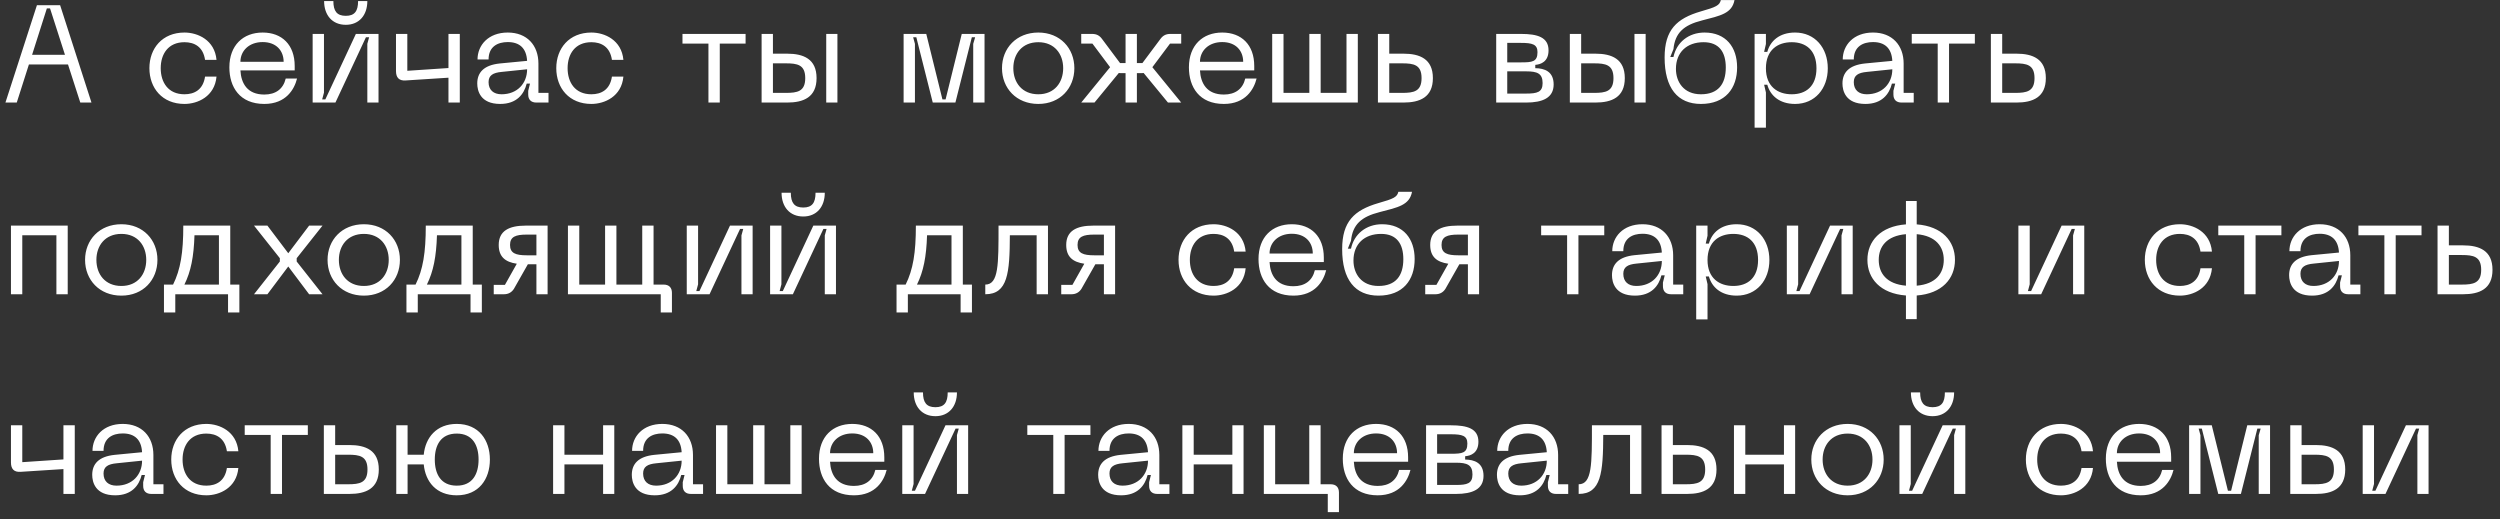 <?xml version="1.0" encoding="UTF-8"?> <svg xmlns="http://www.w3.org/2000/svg" width="313" height="65" viewBox="0 0 313 65" fill="none"><rect x="0" y="0" width="313" height="65" fill="#333333" stroke="none"/><path d="M10.052 12.84L8.513 8.068H3.62L2.098 12.84H0.681L4.623 0.651H7.527L11.452 12.84H10.052ZM4.018 6.858H8.133L6.265 1.048H5.868L4.018 6.858ZM18.705 8.535C18.705 6.062 20.313 4.074 23.096 4.074C24.756 4.074 26.883 5.008 27.108 7.497H25.673C25.43 5.855 24.341 5.284 23.096 5.284C21.056 5.284 20.122 6.771 20.122 8.535C20.122 10.316 21.056 11.803 23.096 11.803C24.341 11.803 25.43 11.232 25.673 9.59H27.108C26.883 12.079 24.756 13.013 23.096 13.013C20.313 13.013 18.705 11.025 18.705 8.535ZM28.717 8.431C28.717 5.665 30.446 4.074 32.884 4.074C35.305 4.074 36.896 5.613 36.896 8.258V8.812H30.101C30.187 10.437 30.965 11.837 33.092 11.837C34.51 11.837 35.461 11.146 35.772 9.832H37.19C36.861 11.163 35.824 13.013 33.092 13.013C30.014 13.013 28.717 10.904 28.717 8.431ZM30.101 7.74H35.512C35.512 6.356 34.596 5.267 32.884 5.267C31.19 5.267 30.101 6.356 30.101 7.74ZM45.99 0.132C45.99 1.896 44.97 3.106 43.293 3.106C41.599 3.106 40.578 1.896 40.578 0.132H41.737C41.737 1.394 42.186 1.982 43.293 1.982C44.4 1.982 44.832 1.394 44.832 0.132H45.99ZM47.391 12.84H45.99V5.475L46.215 4.662H45.817L41.996 12.84H39.143V4.247H40.561V11.595L40.336 12.442H40.734L44.555 4.247H47.391V12.84ZM56.148 4.247H57.566V12.84H56.148V9.728L50.771 10.074C49.959 10.126 49.578 9.711 49.578 8.898V4.247H50.996V8.863L56.148 8.518V4.247ZM59.752 10.454C59.752 9.088 60.564 8.155 62.57 7.947L65.993 7.619C65.907 6.045 65.06 5.267 63.573 5.267C62.328 5.267 61.169 5.82 61.169 7.446H59.786C59.786 5.665 61.135 4.074 63.573 4.074C65.976 4.074 67.411 5.665 67.411 7.964V11.63H68.673V12.84H67.152C66.495 12.84 66.132 12.477 66.132 11.837V11.37L66.356 10.471H65.941C65.613 11.785 64.697 13.013 62.622 13.013C60.132 13.013 59.752 11.353 59.752 10.454ZM61.169 10.281C61.169 11.267 61.792 11.803 62.795 11.803C64.748 11.803 65.993 10.454 65.993 8.673L62.812 9.002C61.723 9.105 61.169 9.434 61.169 10.281ZM69.646 8.535C69.646 6.062 71.254 4.074 74.038 4.074C75.698 4.074 77.824 5.008 78.049 7.497H76.614C76.372 5.855 75.283 5.284 74.038 5.284C71.998 5.284 71.064 6.771 71.064 8.535C71.064 10.316 71.998 11.803 74.038 11.803C75.283 11.803 76.372 11.232 76.614 9.59H78.049C77.824 12.079 75.698 13.013 74.038 13.013C71.254 13.013 69.646 11.025 69.646 8.535ZM93.348 4.247V5.457H90.115V12.84H88.697V5.457H85.446V4.247H93.348ZM98.551 6.719C100.592 6.719 102.234 7.376 102.234 9.78C102.234 12.183 100.592 12.84 98.551 12.84H95.353V4.247H96.771V6.719H98.551ZM103.444 12.84V4.247H104.845V12.84H103.444ZM96.771 11.63H98.379C99.831 11.63 100.816 11.457 100.816 9.78C100.816 8.103 99.831 7.93 98.379 7.93H96.771V11.63ZM113.132 12.84V4.247H115.968L117.991 12.442H118.389L120.412 4.247H123.264V12.84H121.847V5.492L122.089 4.662H121.674L119.616 12.84H116.781L114.723 4.662H114.325L114.55 5.492V12.84H113.132ZM125.45 8.535C125.45 6.045 127.248 4.074 129.997 4.074C132.729 4.074 134.51 6.045 134.51 8.535C134.51 11.042 132.729 13.013 129.997 13.013C127.248 13.013 125.45 11.042 125.45 8.535ZM126.868 8.535C126.868 10.333 127.957 11.803 129.997 11.803C132.02 11.803 133.11 10.333 133.11 8.535C133.11 6.754 132.02 5.284 129.997 5.284C127.957 5.284 126.868 6.754 126.868 8.535ZM147.888 5.457H146.488L144.275 8.414L147.888 12.84H146.228L143.185 9.14C143.116 9.157 143.03 9.157 142.943 9.157H142.338V12.84H140.92V9.157H140.315C140.229 9.157 140.142 9.157 140.073 9.14L137.03 12.84H135.37L138.984 8.414L136.771 5.457H135.37V4.247H136.736C137.29 4.247 137.67 4.454 137.981 4.887L140.229 7.895H140.92V4.247H142.338V7.895H143.03L145.278 4.887C145.589 4.454 145.969 4.247 146.522 4.247H147.888V5.457ZM148.852 8.431C148.852 5.665 150.581 4.074 153.019 4.074C155.44 4.074 157.031 5.613 157.031 8.258V8.812H150.236C150.322 10.437 151.1 11.837 153.227 11.837C154.645 11.837 155.596 11.146 155.907 9.832H157.325C156.996 11.163 155.959 13.013 153.227 13.013C150.149 13.013 148.852 10.904 148.852 8.431ZM150.236 7.74H155.647C155.647 6.356 154.731 5.267 153.019 5.267C151.325 5.267 150.236 6.356 150.236 7.74ZM168.581 4.247H169.998V12.84H159.279V4.247H160.696V11.63H163.93V4.247H165.347V11.63H168.581V4.247ZM175.715 6.719C177.755 6.719 179.398 7.376 179.398 9.78C179.398 12.183 177.755 12.84 175.715 12.84H172.516V4.247H173.934V6.719H175.715ZM173.934 11.63H175.542C176.994 11.63 177.98 11.457 177.98 9.78C177.98 8.103 176.994 7.93 175.542 7.93H173.934V11.63ZM187.324 12.84V4.247H190.436C192.494 4.247 193.877 4.662 193.877 6.304C193.877 7.722 192.909 8.068 192.217 8.12V8.535C193.358 8.552 194.517 8.933 194.517 10.575C194.517 12.252 193.134 12.84 191.076 12.84H187.324ZM188.707 7.809H190.436C191.837 7.809 192.494 7.74 192.494 6.529C192.494 5.544 191.837 5.371 190.436 5.371H188.707V7.809ZM188.707 11.716H191.076C192.459 11.716 193.134 11.543 193.134 10.402C193.134 9.192 192.459 8.933 191.076 8.933H188.707V11.716ZM199.742 6.719C201.782 6.719 203.425 7.376 203.425 9.78C203.425 12.183 201.782 12.84 199.742 12.84H196.543V4.247H197.961V6.719H199.742ZM204.635 12.84V4.247H206.035V12.84H204.635ZM197.961 11.63H199.569C201.021 11.63 202.007 11.457 202.007 9.78C202.007 8.103 201.021 7.93 199.569 7.93H197.961V11.63ZM208.409 7.186C208.409 3.746 209.913 2.31 212.939 1.429C214.893 0.875 215.291 0.668 215.446 0.011H217.158C216.847 1.688 215.394 1.965 213.112 2.553C210.795 3.14 209.723 4.109 209.516 6.149L209.118 7.134H209.516C209.896 5.319 211.4 4.074 213.406 4.074C216.086 4.074 217.486 5.907 217.486 8.431C217.486 11.059 216.017 13.013 212.956 13.013C210.034 13.013 208.409 11.025 208.409 7.186ZM209.827 8.621C209.827 10.247 210.795 11.803 212.956 11.803C215.1 11.803 216.069 10.54 216.069 8.448C216.069 6.529 215.239 5.284 213.285 5.284C211.193 5.284 209.827 6.547 209.827 8.621ZM219.675 4.247H221.093V5.509L220.868 6.495H221.266C221.629 5.146 222.77 4.074 224.741 4.074C227.231 4.074 228.839 5.993 228.839 8.552C228.839 11.094 227.231 13.013 224.741 13.013C222.77 13.013 221.629 11.941 221.266 10.61H220.868L221.093 11.578V15.987H219.675V4.247ZM221.093 8.552C221.093 10.834 222.563 11.803 224.326 11.803C226.107 11.803 227.421 10.8 227.421 8.552C227.421 6.287 226.107 5.284 224.326 5.284C222.563 5.284 221.093 6.253 221.093 8.552ZM230.676 10.454C230.676 9.088 231.489 8.155 233.494 7.947L236.918 7.619C236.831 6.045 235.984 5.267 234.497 5.267C233.252 5.267 232.094 5.82 232.094 7.446H230.711C230.711 5.665 232.059 4.074 234.497 4.074C236.9 4.074 238.336 5.665 238.336 7.964V11.63H239.598V12.84H238.076C237.419 12.84 237.056 12.477 237.056 11.837V11.37L237.281 10.471H236.866C236.537 11.785 235.621 13.013 233.546 13.013C231.056 13.013 230.676 11.353 230.676 10.454ZM232.094 10.281C232.094 11.267 232.716 11.803 233.719 11.803C235.673 11.803 236.918 10.454 236.918 8.673L233.736 9.002C232.647 9.105 232.094 9.434 232.094 10.281ZM247.252 4.247V5.457H244.019V12.84H242.601V5.457H239.351V4.247H247.252ZM252.456 6.719C254.496 6.719 256.139 7.376 256.139 9.78C256.139 12.183 254.496 12.84 252.456 12.84H249.257V4.247H250.675V6.719H252.456ZM250.675 11.63H252.283C253.736 11.63 254.721 11.457 254.721 9.78C254.721 8.103 253.736 7.93 252.283 7.93H250.675V11.63ZM8.478 28.247V36.84H7.061V29.457H2.79V36.84H1.372V28.247H8.478ZM10.651 32.535C10.651 30.045 12.449 28.074 15.198 28.074C17.93 28.074 19.711 30.045 19.711 32.535C19.711 35.042 17.93 37.013 15.198 37.013C12.449 37.013 10.651 35.042 10.651 32.535ZM12.069 32.535C12.069 34.333 13.158 35.803 15.198 35.803C17.221 35.803 18.31 34.333 18.31 32.535C18.31 30.754 17.221 29.284 15.198 29.284C13.158 29.284 12.069 30.754 12.069 32.535ZM29.969 35.63V39.122H28.551V36.84H21.946V39.122H20.528V35.63H21.669C22.603 33.745 22.949 31.636 22.949 28.247H28.828V35.63H29.969ZM23.087 35.63H27.41V29.457H24.349C24.263 32.154 23.9 33.987 23.087 35.63ZM31.803 36.84L35.036 32.742V32.327L31.803 28.247H33.48L36.091 31.705L38.702 28.247H40.379L37.146 32.327V32.742L40.379 36.84H38.702L36.091 33.365L33.48 36.84H31.803ZM41.01 32.535C41.01 30.045 42.808 28.074 45.557 28.074C48.289 28.074 50.069 30.045 50.069 32.535C50.069 35.042 48.289 37.013 45.557 37.013C42.808 37.013 41.01 35.042 41.01 32.535ZM42.427 32.535C42.427 34.333 43.517 35.803 45.557 35.803C47.58 35.803 48.669 34.333 48.669 32.535C48.669 30.754 47.58 29.284 45.557 29.284C43.517 29.284 42.427 30.754 42.427 32.535ZM60.327 35.63V39.122H58.91V36.84H52.305V39.122H50.887V35.63H52.028C52.962 33.745 53.308 31.636 53.308 28.247H59.186V35.63H60.327ZM53.446 35.63H57.769V29.457H54.708C54.622 32.154 54.259 33.987 53.446 35.63ZM68.559 28.247V36.84H67.159V33.088H66.087L64.341 36.166C64.064 36.598 63.649 36.84 63.096 36.84H61.816V35.664H63.217L64.704 33.019C63.269 32.812 62.439 32.154 62.439 30.668C62.439 28.921 63.701 28.247 65.828 28.247H68.559ZM67.159 31.964V29.371H65.949C64.565 29.371 63.856 29.63 63.856 30.668C63.856 31.705 64.565 31.964 65.949 31.964H67.159ZM83.088 35.63C83.763 35.63 84.126 36.01 84.126 36.667V39.122H82.725V36.84H71.106V28.247H72.524V35.63H75.757V28.247H77.175V35.63H80.408V28.247H81.826V35.63H83.088ZM94.229 36.84H92.829V29.474L93.053 28.662H92.656L88.835 36.84H85.982V28.247H87.4V35.595L87.175 36.442H87.572L91.394 28.247H94.229V36.84ZM103.263 24.132C103.263 25.895 102.243 27.106 100.566 27.106C98.872 27.106 97.852 25.895 97.852 24.132H99.01C99.01 25.394 99.46 25.982 100.566 25.982C101.673 25.982 102.105 25.394 102.105 24.132H103.263ZM104.664 36.84H103.263V29.474L103.488 28.662H103.09L99.269 36.84H96.416V28.247H97.834V35.595L97.609 36.442H98.007L101.828 28.247H104.664V36.84ZM121.687 35.63V39.122H120.269V36.84H113.664V39.122H112.246V35.63H113.387C114.321 33.745 114.667 31.636 114.667 28.247H120.546V35.63H121.687ZM114.805 35.63H119.128V29.457H116.067C115.981 32.154 115.618 33.987 114.805 35.63ZM131.206 28.247V36.84H129.788V29.457H126.434C126.417 34.177 126.175 36.84 123.357 36.84V35.63C125.034 35.63 125.016 33.123 125.016 28.247H131.206ZM139.61 28.247V36.84H138.21V33.088H137.138L135.392 36.166C135.115 36.598 134.7 36.84 134.147 36.84H132.867V35.664H134.268L135.755 33.019C134.32 32.812 133.49 32.154 133.49 30.668C133.49 28.921 134.752 28.247 136.879 28.247H139.61ZM138.21 31.964V29.371H137C135.616 29.371 134.908 29.63 134.908 30.668C134.908 31.705 135.616 31.964 137 31.964H138.21ZM147.552 32.535C147.552 30.062 149.16 28.074 151.944 28.074C153.604 28.074 155.731 29.008 155.955 31.497H154.52C154.278 29.855 153.189 29.284 151.944 29.284C149.904 29.284 148.97 30.771 148.97 32.535C148.97 34.316 149.904 35.803 151.944 35.803C153.189 35.803 154.278 35.232 154.52 33.59H155.955C155.731 36.079 153.604 37.013 151.944 37.013C149.16 37.013 147.552 35.025 147.552 32.535ZM157.565 32.431C157.565 29.665 159.294 28.074 161.732 28.074C164.153 28.074 165.743 29.613 165.743 32.258V32.812H158.948C159.035 34.437 159.813 35.837 161.939 35.837C163.357 35.837 164.308 35.146 164.619 33.832H166.037C165.709 35.163 164.671 37.013 161.939 37.013C158.862 37.013 157.565 34.904 157.565 32.431ZM158.948 31.739H164.36C164.36 30.356 163.444 29.267 161.732 29.267C160.038 29.267 158.948 30.356 158.948 31.739ZM168.038 31.186C168.038 27.745 169.542 26.311 172.568 25.429C174.521 24.875 174.919 24.668 175.075 24.011H176.786C176.475 25.688 175.023 25.965 172.741 26.552C170.424 27.14 169.352 28.109 169.144 30.149L168.747 31.134H169.144C169.525 29.319 171.029 28.074 173.034 28.074C175.714 28.074 177.115 29.907 177.115 32.431C177.115 35.059 175.645 37.013 172.585 37.013C169.663 37.013 168.038 35.025 168.038 31.186ZM169.455 32.621C169.455 34.247 170.424 35.803 172.585 35.803C174.729 35.803 175.697 34.541 175.697 32.448C175.697 30.529 174.867 29.284 172.913 29.284C170.821 29.284 169.455 30.547 169.455 32.621ZM185.182 28.247V36.84H183.782V33.088H182.71L180.964 36.166C180.687 36.598 180.272 36.84 179.719 36.84H178.439V35.664H179.84L181.327 33.019C179.892 32.812 179.062 32.154 179.062 30.668C179.062 28.921 180.324 28.247 182.451 28.247H185.182ZM183.782 31.964V29.371H182.572C181.188 29.371 180.48 29.63 180.48 30.668C180.48 31.705 181.188 31.964 182.572 31.964H183.782ZM200.853 28.247V29.457H197.62V36.84H196.202V29.457H192.951V28.247H200.853ZM201.82 34.454C201.82 33.088 202.633 32.154 204.638 31.947L208.062 31.619C207.975 30.045 207.128 29.267 205.641 29.267C204.396 29.267 203.238 29.82 203.238 31.446H201.855C201.855 29.665 203.203 28.074 205.641 28.074C208.044 28.074 209.479 29.665 209.479 31.964V35.63H210.742V36.84H209.22C208.563 36.84 208.2 36.477 208.2 35.837V35.37L208.425 34.471H208.01C207.681 35.785 206.765 37.013 204.69 37.013C202.2 37.013 201.82 35.353 201.82 34.454ZM203.238 34.281C203.238 35.267 203.86 35.803 204.863 35.803C206.817 35.803 208.062 34.454 208.062 32.673L204.88 33.002C203.791 33.105 203.238 33.434 203.238 34.281ZM212.364 28.247H213.782V29.509L213.557 30.495H213.955C214.318 29.146 215.459 28.074 217.43 28.074C219.92 28.074 221.528 29.993 221.528 32.552C221.528 35.094 219.92 37.013 217.43 37.013C215.459 37.013 214.318 35.941 213.955 34.61H213.557L213.782 35.578V39.987H212.364V28.247ZM213.782 32.552C213.782 34.834 215.252 35.803 217.015 35.803C218.796 35.803 220.11 34.8 220.11 32.552C220.11 30.287 218.796 29.284 217.015 29.284C215.252 29.284 213.782 30.253 213.782 32.552ZM231.958 36.84H230.558V29.474L230.782 28.662H230.385L226.564 36.84H223.711V28.247H225.129V35.595L224.904 36.442H225.301L229.123 28.247H231.958V36.84ZM244.762 32.535C244.762 34.886 243.154 36.754 239.972 36.996V39.952H238.624V36.996C235.425 36.754 233.8 34.886 233.8 32.535C233.8 30.201 235.425 28.333 238.624 28.091V25.169H239.972V28.091C243.154 28.333 244.762 30.201 244.762 32.535ZM235.218 32.535C235.218 34.212 236.203 35.561 238.624 35.768V29.319C236.203 29.526 235.218 30.875 235.218 32.535ZM239.972 35.768C242.376 35.561 243.361 34.212 243.361 32.535C243.361 30.892 242.376 29.526 239.972 29.319V35.768ZM260.949 36.84H259.549V29.474L259.774 28.662H259.376L255.555 36.84H252.702V28.247H254.12V35.595L253.895 36.442H254.293L258.114 28.247H260.949V36.84ZM268.532 32.535C268.532 30.062 270.14 28.074 272.923 28.074C274.583 28.074 276.71 29.008 276.935 31.497H275.5C275.258 29.855 274.168 29.284 272.923 29.284C270.883 29.284 269.95 30.771 269.95 32.535C269.95 34.316 270.883 35.803 272.923 35.803C274.168 35.803 275.258 35.232 275.5 33.59H276.935C276.71 36.079 274.583 37.013 272.923 37.013C270.14 37.013 268.532 35.025 268.532 32.535ZM285.631 28.247V29.457H282.398V36.84H280.98V29.457H277.73V28.247H285.631ZM286.598 34.454C286.598 33.088 287.411 32.154 289.417 31.947L292.84 31.619C292.754 30.045 291.906 29.267 290.42 29.267C289.175 29.267 288.016 29.82 288.016 31.446H286.633C286.633 29.665 287.982 28.074 290.42 28.074C292.823 28.074 294.258 29.665 294.258 31.964V35.63H295.52V36.84H293.999C293.342 36.84 292.978 36.477 292.978 35.837V35.37L293.203 34.471H292.788C292.46 35.785 291.543 37.013 289.469 37.013C286.979 37.013 286.598 35.353 286.598 34.454ZM288.016 34.281C288.016 35.267 288.639 35.803 289.641 35.803C291.595 35.803 292.84 34.454 292.84 32.673L289.659 33.002C288.569 33.105 288.016 33.434 288.016 34.281ZM303.175 28.247V29.457H299.941V36.84H298.524V29.457H295.273V28.247H303.175ZM308.378 30.719C310.419 30.719 312.061 31.376 312.061 33.78C312.061 36.183 310.419 36.84 308.378 36.84H305.18V28.247H306.598V30.719H308.378ZM306.598 35.63H308.206C309.658 35.63 310.643 35.457 310.643 33.78C310.643 32.103 309.658 31.93 308.206 31.93H306.598V35.63ZM7.942 53.247H9.36V61.84H7.942V58.728L2.565 59.074C1.753 59.126 1.372 58.711 1.372 57.898V53.247H2.79V57.863L7.942 57.518V53.247ZM11.546 59.454C11.546 58.088 12.358 57.154 14.364 56.947L17.787 56.618C17.701 55.045 16.854 54.267 15.367 54.267C14.122 54.267 12.963 54.82 12.963 56.446H11.58C11.58 54.665 12.929 53.074 15.367 53.074C17.77 53.074 19.205 54.665 19.205 56.964V60.63H20.467V61.84H18.946C18.289 61.84 17.926 61.477 17.926 60.837V60.37L18.15 59.471H17.735C17.407 60.785 16.491 62.013 14.416 62.013C11.926 62.013 11.546 60.353 11.546 59.454ZM12.963 59.281C12.963 60.267 13.586 60.803 14.589 60.803C16.542 60.803 17.787 59.454 17.787 57.673L14.606 58.002C13.517 58.105 12.963 58.434 12.963 59.281ZM21.44 57.535C21.44 55.062 23.048 53.074 25.832 53.074C27.492 53.074 29.618 54.008 29.843 56.498H28.408C28.166 54.855 27.077 54.284 25.832 54.284C23.791 54.284 22.858 55.771 22.858 57.535C22.858 59.316 23.791 60.803 25.832 60.803C27.077 60.803 28.166 60.232 28.408 58.59H29.843C29.618 61.079 27.492 62.013 25.832 62.013C23.048 62.013 21.44 60.025 21.44 57.535ZM38.54 53.247V54.457H35.306V61.84H33.889V54.457H30.638V53.247H38.54ZM43.743 55.719C45.784 55.719 47.426 56.376 47.426 58.78C47.426 61.183 45.784 61.84 43.743 61.84H40.545V53.247H41.963V55.719H43.743ZM41.963 60.63H43.571C45.023 60.63 46.008 60.457 46.008 58.78C46.008 57.103 45.023 56.93 43.571 56.93H41.963V60.63ZM57.185 53.074C59.951 53.074 61.335 55.114 61.335 57.535C61.335 59.99 59.951 62.013 57.185 62.013C54.626 62.013 53.26 60.319 53.053 58.14H51.03V61.84H49.612V53.247H51.03V56.93H53.053C53.26 54.786 54.643 53.074 57.185 53.074ZM57.185 60.803C59.173 60.803 59.917 59.333 59.917 57.535C59.917 55.754 59.173 54.284 57.185 54.284C55.179 54.284 54.436 55.754 54.436 57.535C54.436 59.333 55.179 60.803 57.185 60.803ZM75.508 53.247H76.908V61.84H75.508V58.14H70.667V61.84H69.249V53.247H70.667V56.93H75.508V53.247ZM79.102 59.454C79.102 58.088 79.914 57.154 81.92 56.947L85.343 56.618C85.257 55.045 84.41 54.267 82.923 54.267C81.678 54.267 80.519 54.82 80.519 56.446H79.136C79.136 54.665 80.485 53.074 82.923 53.074C85.326 53.074 86.761 54.665 86.761 56.964V60.63H88.023V61.84H86.502C85.845 61.84 85.481 61.477 85.481 60.837V60.37L85.706 59.471H85.291C84.963 60.785 84.046 62.013 81.972 62.013C79.482 62.013 79.102 60.353 79.102 59.454ZM80.519 59.281C80.519 60.267 81.142 60.803 82.145 60.803C84.098 60.803 85.343 59.454 85.343 57.673L82.162 58.002C81.073 58.105 80.519 58.434 80.519 59.281ZM98.948 53.247H100.366V61.84H89.646V53.247H91.064V60.63H94.297V53.247H95.715V60.63H98.948V53.247ZM102.538 57.431C102.538 54.665 104.267 53.074 106.704 53.074C109.125 53.074 110.716 54.613 110.716 57.258V57.812H103.921C104.007 59.437 104.785 60.837 106.912 60.837C108.33 60.837 109.281 60.146 109.592 58.832H111.01C110.681 60.163 109.644 62.013 106.912 62.013C103.834 62.013 102.538 59.904 102.538 57.431ZM103.921 56.739H109.333C109.333 55.356 108.416 54.267 106.704 54.267C105.01 54.267 103.921 55.356 103.921 56.739ZM119.81 49.132C119.81 50.895 118.79 52.106 117.113 52.106C115.419 52.106 114.399 50.895 114.399 49.132H115.557C115.557 50.394 116.007 50.982 117.113 50.982C118.22 50.982 118.652 50.394 118.652 49.132H119.81ZM121.211 61.84H119.81V54.474L120.035 53.662H119.638L115.816 61.84H112.964V53.247H114.381V60.595L114.157 61.442H114.554L118.375 53.247H121.211V61.84ZM136.522 53.247V54.457H133.289V61.84H131.871V54.457H128.62V53.247H136.522ZM137.489 59.454C137.489 58.088 138.302 57.154 140.307 56.947L143.731 56.618C143.644 55.045 142.797 54.267 141.31 54.267C140.065 54.267 138.907 54.82 138.907 56.446H137.524C137.524 54.665 138.872 53.074 141.31 53.074C143.713 53.074 145.149 54.665 145.149 56.964V60.63H146.411V61.84H144.889C144.232 61.84 143.869 61.477 143.869 60.837V60.37L144.094 59.471H143.679C143.35 60.785 142.434 62.013 140.359 62.013C137.869 62.013 137.489 60.353 137.489 59.454ZM138.907 59.281C138.907 60.267 139.529 60.803 140.532 60.803C142.486 60.803 143.731 59.454 143.731 57.673L140.549 58.002C139.46 58.105 138.907 58.434 138.907 59.281ZM154.292 53.247H155.693V61.84H154.292V58.14H149.451V61.84H148.033V53.247H149.451V56.93H154.292V53.247ZM166.6 60.63C167.274 60.63 167.637 61.01 167.637 61.667V64.122H166.237V61.84H158.232V53.247H159.649V60.63H163.92V53.247H165.338V60.63H166.6ZM168.118 57.431C168.118 54.665 169.847 53.074 172.285 53.074C174.706 53.074 176.296 54.613 176.296 57.258V57.812H169.501C169.588 59.437 170.366 60.837 172.492 60.837C173.91 60.837 174.861 60.146 175.172 58.832H176.59C176.262 60.163 175.224 62.013 172.492 62.013C169.415 62.013 168.118 59.904 168.118 57.431ZM169.501 56.739H174.913C174.913 55.356 173.997 54.267 172.285 54.267C170.59 54.267 169.501 55.356 169.501 56.739ZM178.544 61.84V53.247H181.656C183.714 53.247 185.097 53.662 185.097 55.304C185.097 56.722 184.129 57.068 183.437 57.12V57.535C184.578 57.552 185.737 57.932 185.737 59.575C185.737 61.252 184.353 61.84 182.296 61.84H178.544ZM179.927 56.809H181.656C183.057 56.809 183.714 56.739 183.714 55.529C183.714 54.544 183.057 54.371 181.656 54.371H179.927V56.809ZM179.927 60.716H182.296C183.679 60.716 184.353 60.543 184.353 59.402C184.353 58.192 183.679 57.932 182.296 57.932H179.927V60.716ZM187.417 59.454C187.417 58.088 188.23 57.154 190.236 56.947L193.659 56.618C193.573 55.045 192.725 54.267 191.238 54.267C189.994 54.267 188.835 54.82 188.835 56.446H187.452C187.452 54.665 188.801 53.074 191.238 53.074C193.642 53.074 195.077 54.665 195.077 56.964V60.63H196.339V61.84H194.817C194.16 61.84 193.797 61.477 193.797 60.837V60.37L194.022 59.471H193.607C193.279 60.785 192.362 62.013 190.287 62.013C187.798 62.013 187.417 60.353 187.417 59.454ZM188.835 59.281C188.835 60.267 189.458 60.803 190.46 60.803C192.414 60.803 193.659 59.454 193.659 57.673L190.478 58.002C189.388 58.105 188.835 58.434 188.835 59.281ZM205.499 53.247V61.84H204.081V54.457H200.727C200.71 59.177 200.468 61.84 197.649 61.84V60.63C199.327 60.63 199.309 58.123 199.309 53.247H205.499ZM211.223 55.719C213.264 55.719 214.906 56.376 214.906 58.78C214.906 61.183 213.264 61.84 211.223 61.84H208.025V53.247H209.443V55.719H211.223ZM209.443 60.63H211.051C212.503 60.63 213.488 60.457 213.488 58.78C213.488 57.103 212.503 56.93 211.051 56.93H209.443V60.63ZM223.351 53.247H224.751V61.84H223.351V58.14H218.51V61.84H217.092V53.247H218.51V56.93H223.351V53.247ZM226.776 57.535C226.776 55.045 228.574 53.074 231.323 53.074C234.055 53.074 235.836 55.045 235.836 57.535C235.836 60.042 234.055 62.013 231.323 62.013C228.574 62.013 226.776 60.042 226.776 57.535ZM228.193 57.535C228.193 59.333 229.283 60.803 231.323 60.803C233.346 60.803 234.435 59.333 234.435 57.535C234.435 55.754 233.346 54.284 231.323 54.284C229.283 54.284 228.193 55.754 228.193 57.535ZM244.656 49.132C244.656 50.895 243.636 52.106 241.959 52.106C240.265 52.106 239.245 50.895 239.245 49.132H240.403C240.403 50.394 240.853 50.982 241.959 50.982C243.066 50.982 243.498 50.394 243.498 49.132H244.656ZM246.057 61.84H244.656V54.474L244.881 53.662H244.483L240.662 61.84H237.81V53.247H239.227V60.595L239.003 61.442H239.4L243.221 53.247H246.057V61.84ZM253.639 57.535C253.639 55.062 255.247 53.074 258.031 53.074C259.691 53.074 261.818 54.008 262.042 56.498H260.607C260.365 54.855 259.276 54.284 258.031 54.284C255.991 54.284 255.057 55.771 255.057 57.535C255.057 59.316 255.991 60.803 258.031 60.803C259.276 60.803 260.365 60.232 260.607 58.59H262.042C261.818 61.079 259.691 62.013 258.031 62.013C255.247 62.013 253.639 60.025 253.639 57.535ZM263.652 57.431C263.652 54.665 265.381 53.074 267.819 53.074C270.24 53.074 271.83 54.613 271.83 57.258V57.812H265.035C265.122 59.437 265.9 60.837 268.026 60.837C269.444 60.837 270.395 60.146 270.706 58.832H272.124C271.796 60.163 270.758 62.013 268.026 62.013C264.949 62.013 263.652 59.904 263.652 57.431ZM265.035 56.739H270.447C270.447 55.356 269.531 54.267 267.819 54.267C266.125 54.267 265.035 55.356 265.035 56.739ZM274.078 61.84V53.247H276.914L278.937 61.442H279.334L281.357 53.247H284.21V61.84H282.792V54.492L283.034 53.662H282.619L280.562 61.84H277.726L275.669 53.662H275.271L275.496 54.492V61.84H274.078ZM289.94 55.719C291.98 55.719 293.623 56.376 293.623 58.78C293.623 61.183 291.98 61.84 289.94 61.84H286.742V53.247H288.159V55.719H289.94ZM288.159 60.63H289.767C291.22 60.63 292.205 60.457 292.205 58.78C292.205 57.103 291.22 56.93 289.767 56.93H288.159V60.63ZM304.056 61.84H302.656V54.474L302.88 53.662H302.483L298.662 61.84H295.809V53.247H297.227V60.595L297.002 61.442H297.399L301.22 53.247H304.056V61.84Z" fill="white"></path></svg> 